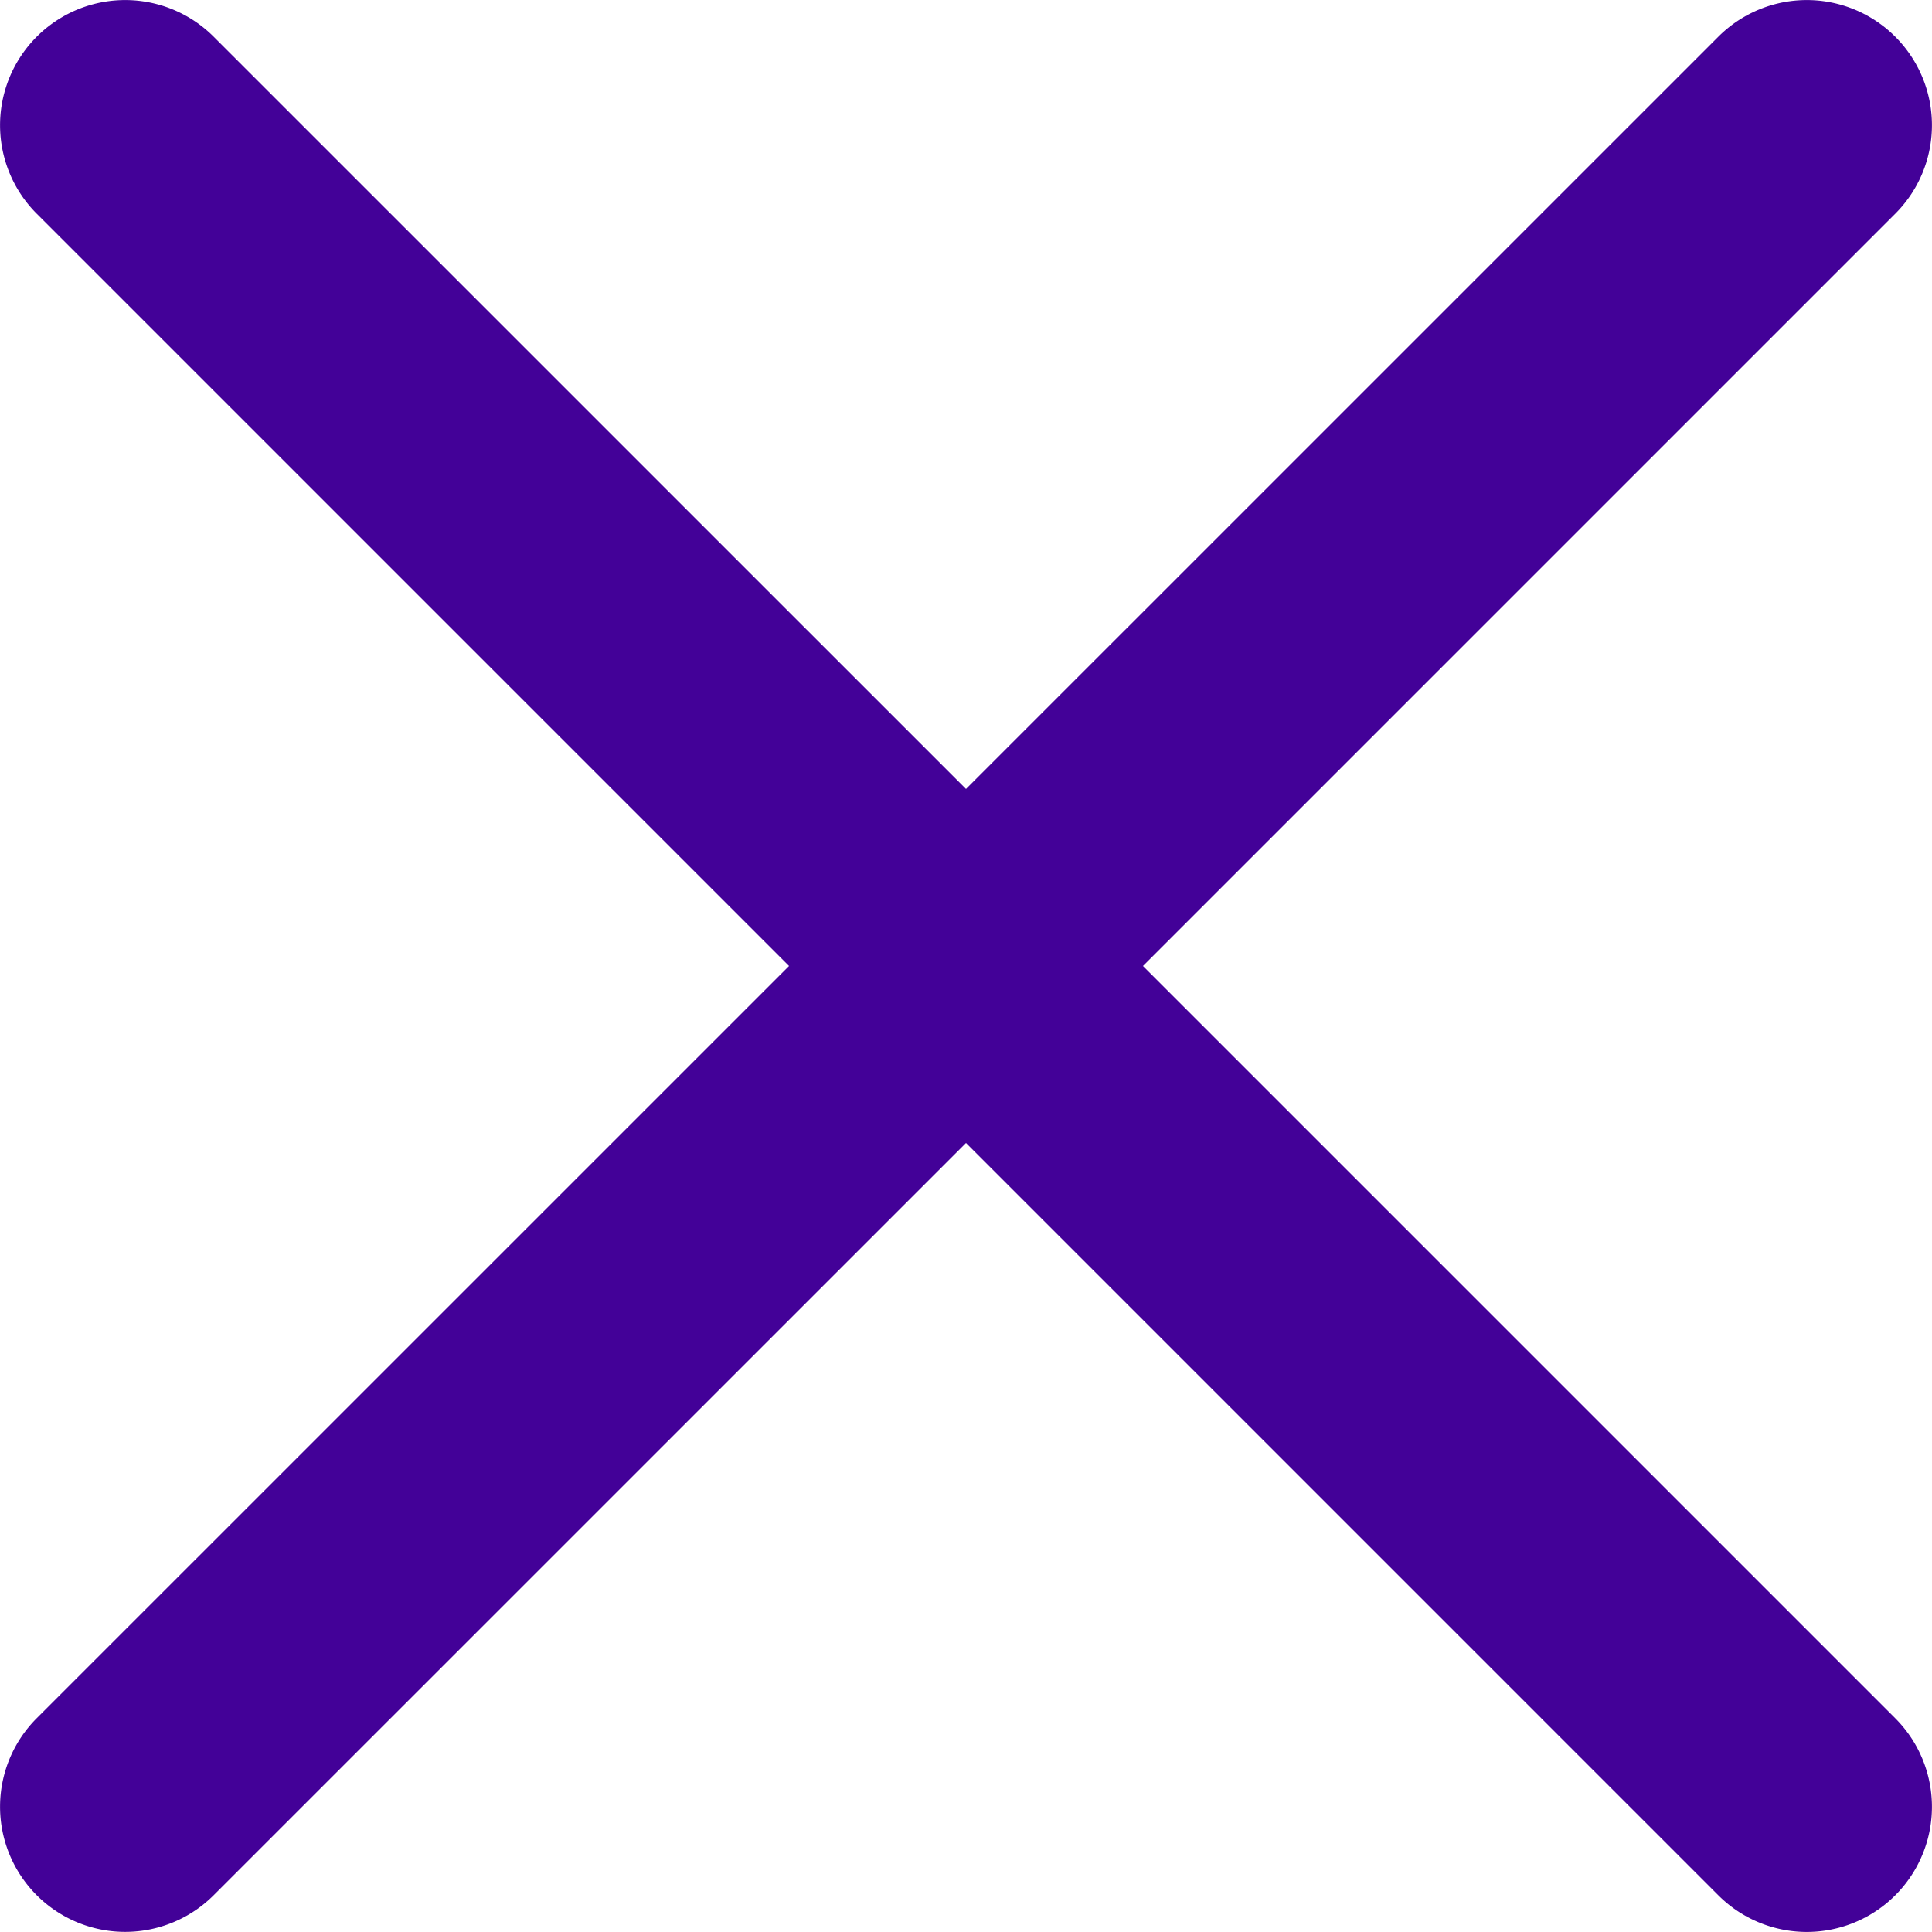 <svg xmlns="http://www.w3.org/2000/svg" width="30" height="29.999" viewBox="0 0 30 29.999"><defs><style>.a{fill:#430198;}</style></defs><path class="a" d="M17.748,15.136,29.43,3.454A1.943,1.943,0,1,0,26.682.706L15,12.387,3.318.706A1.943,1.943,0,0,0,.57,3.454L12.252,15.136.57,26.817a1.943,1.943,0,1,0,2.748,2.748L15,17.884,26.682,29.566a1.943,1.943,0,1,0,2.748-2.748Zm0,0" transform="translate(0 -0.136)"/></svg>